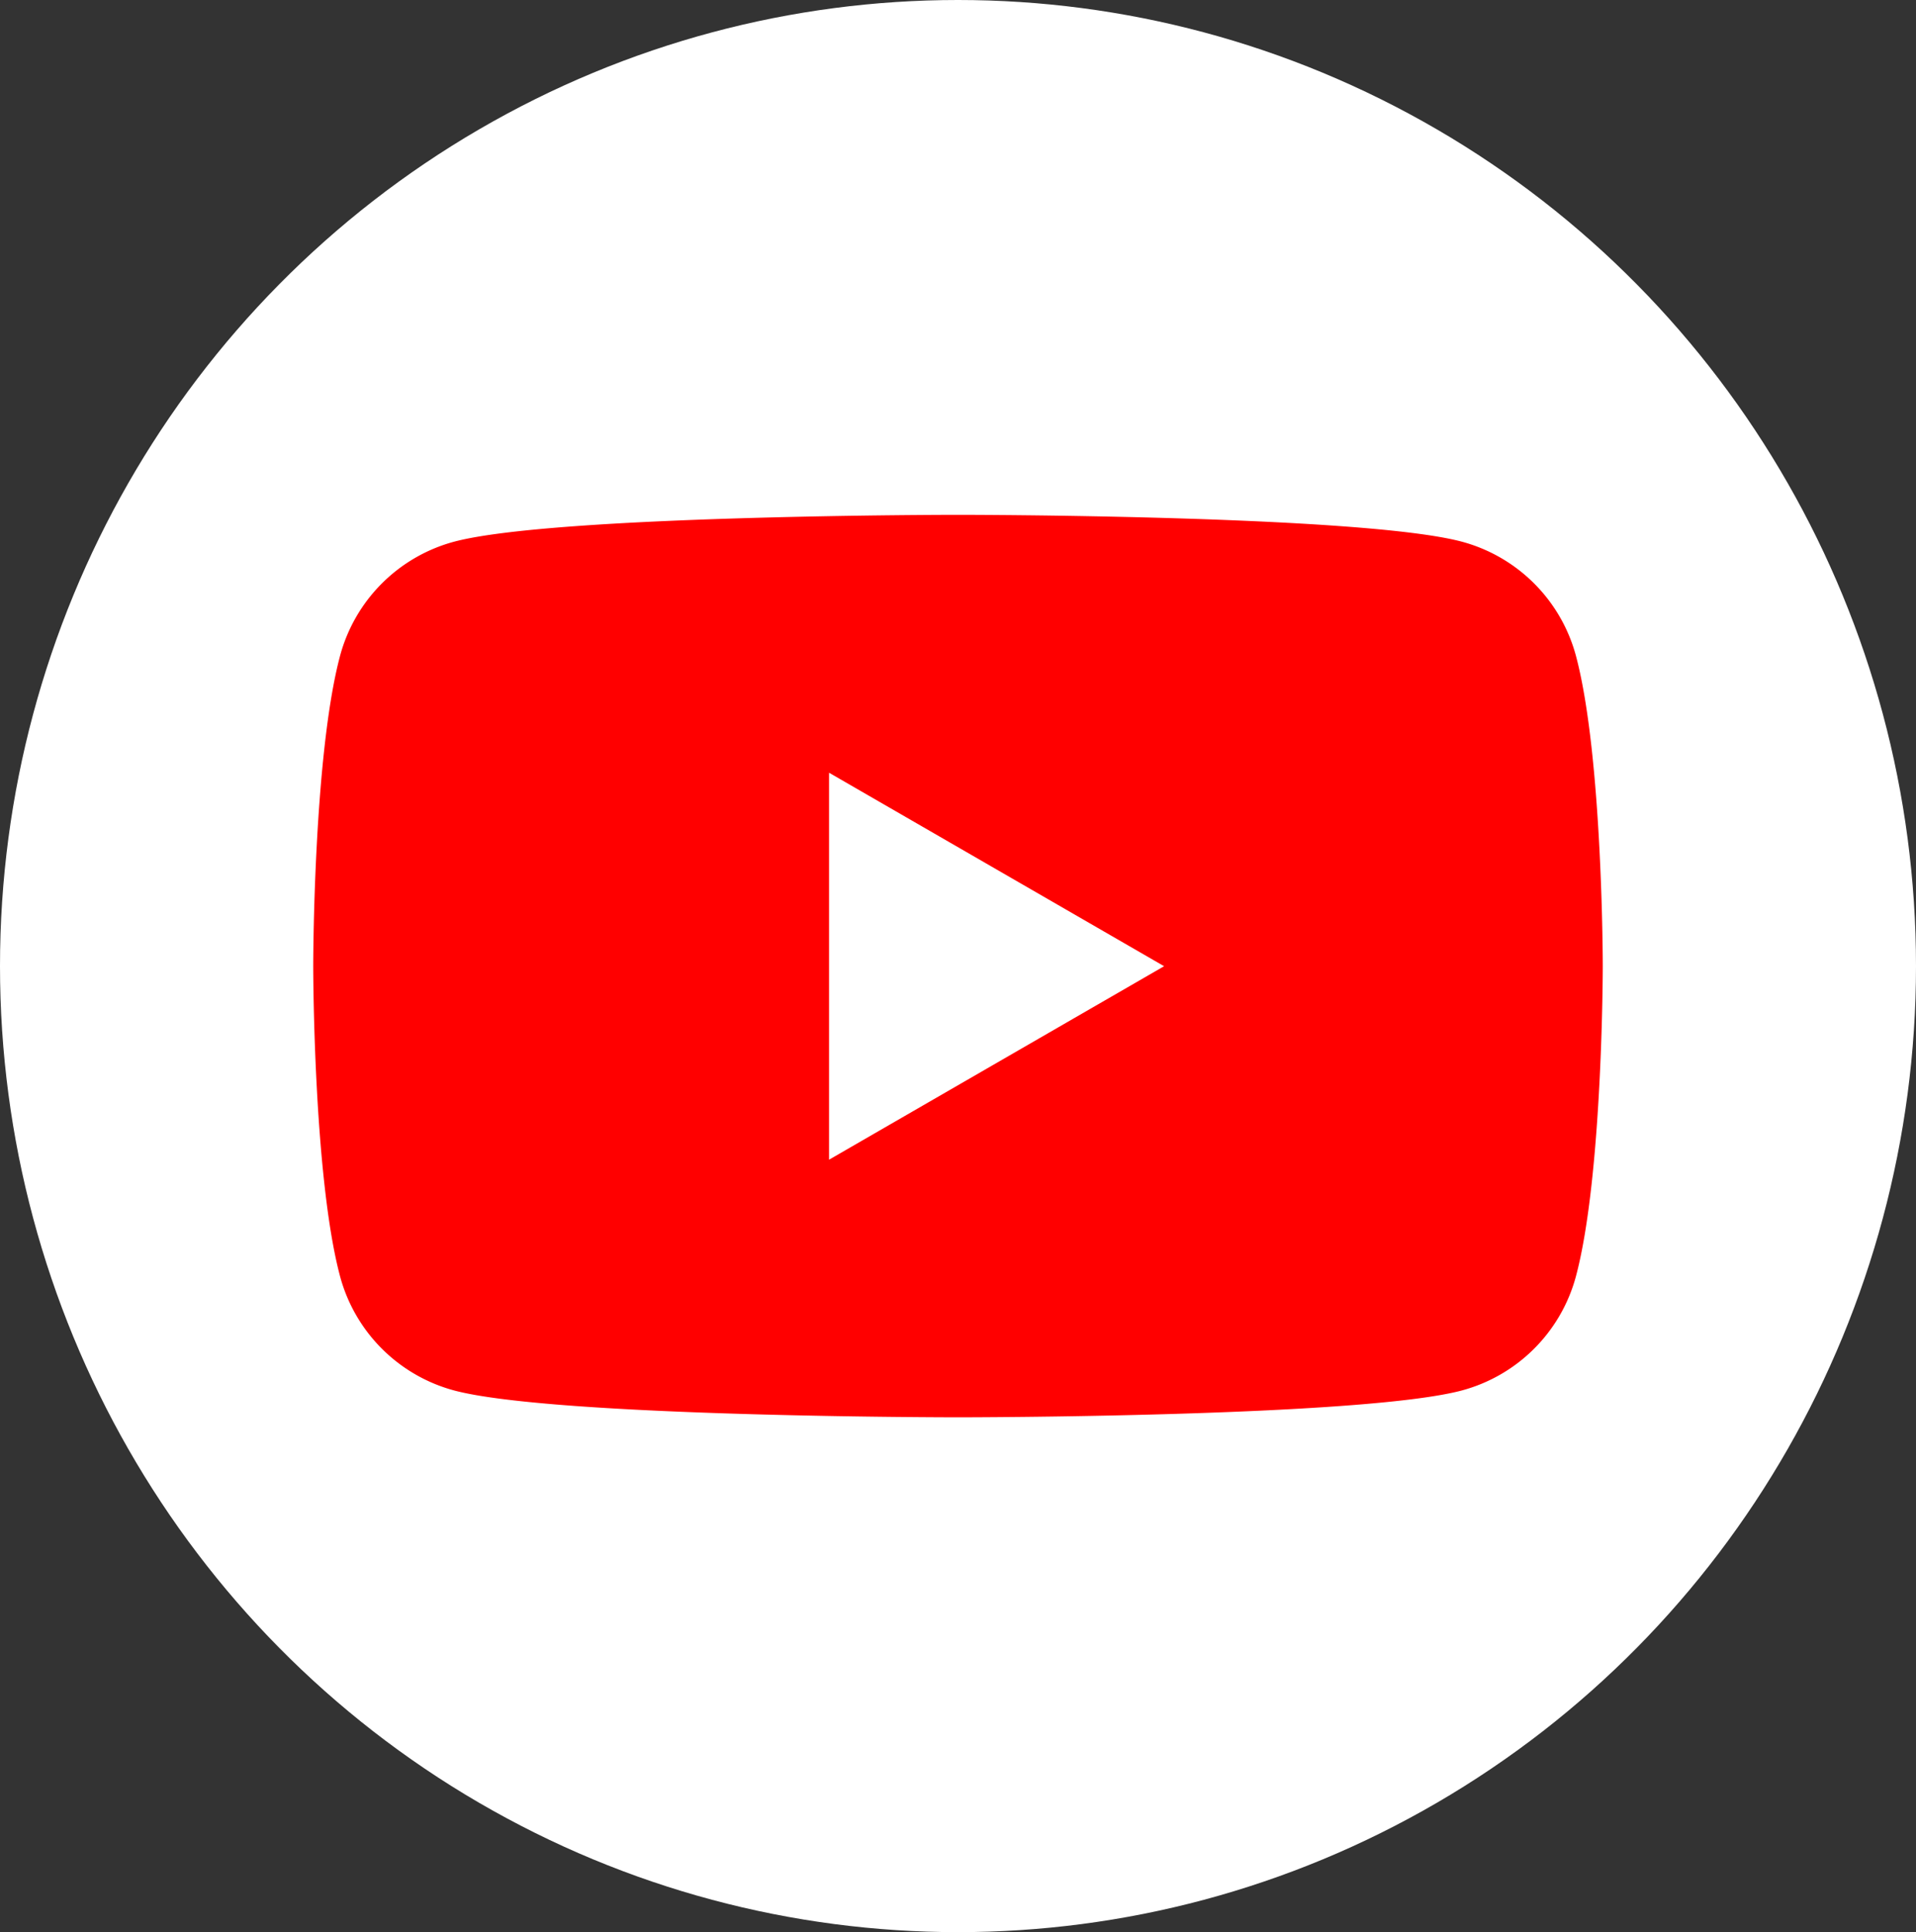 <svg id="_レイヤー_1-2" xmlns="http://www.w3.org/2000/svg" width="136.84" height="138" viewBox="0 0 136.84 138">
  <rect x="0" y="0" width="136.84" height="138" fill="#333333" stroke="none"/>
  <ellipse id="楕円形_4" data-name="楕円形 4" cx="68.42" cy="69" rx="68.42" ry="69" transform="translate(0)" fill="#fff"/>
  <path id="パス_3" data-name="パス 3" d="M112.55,46.83a11.54,11.54,0,0,0-8.14-8.14c-7.18-1.92-35.99-1.92-35.99-1.92s-28.8,0-35.99,1.92a11.54,11.54,0,0,0-8.14,8.14C22.37,54.01,22.37,69,22.37,69s0,14.99,1.92,22.17a11.54,11.54,0,0,0,8.14,8.14c7.18,1.92,35.99,1.92,35.99,1.92s28.8,0,35.99-1.92a11.54,11.54,0,0,0,8.14-8.14c1.92-7.18,1.92-22.17,1.92-22.17S114.47,54.01,112.55,46.83ZM59.21,82.82V55.19L83.14,69.01,59.21,82.83Z" fill="red"/>
</svg>

